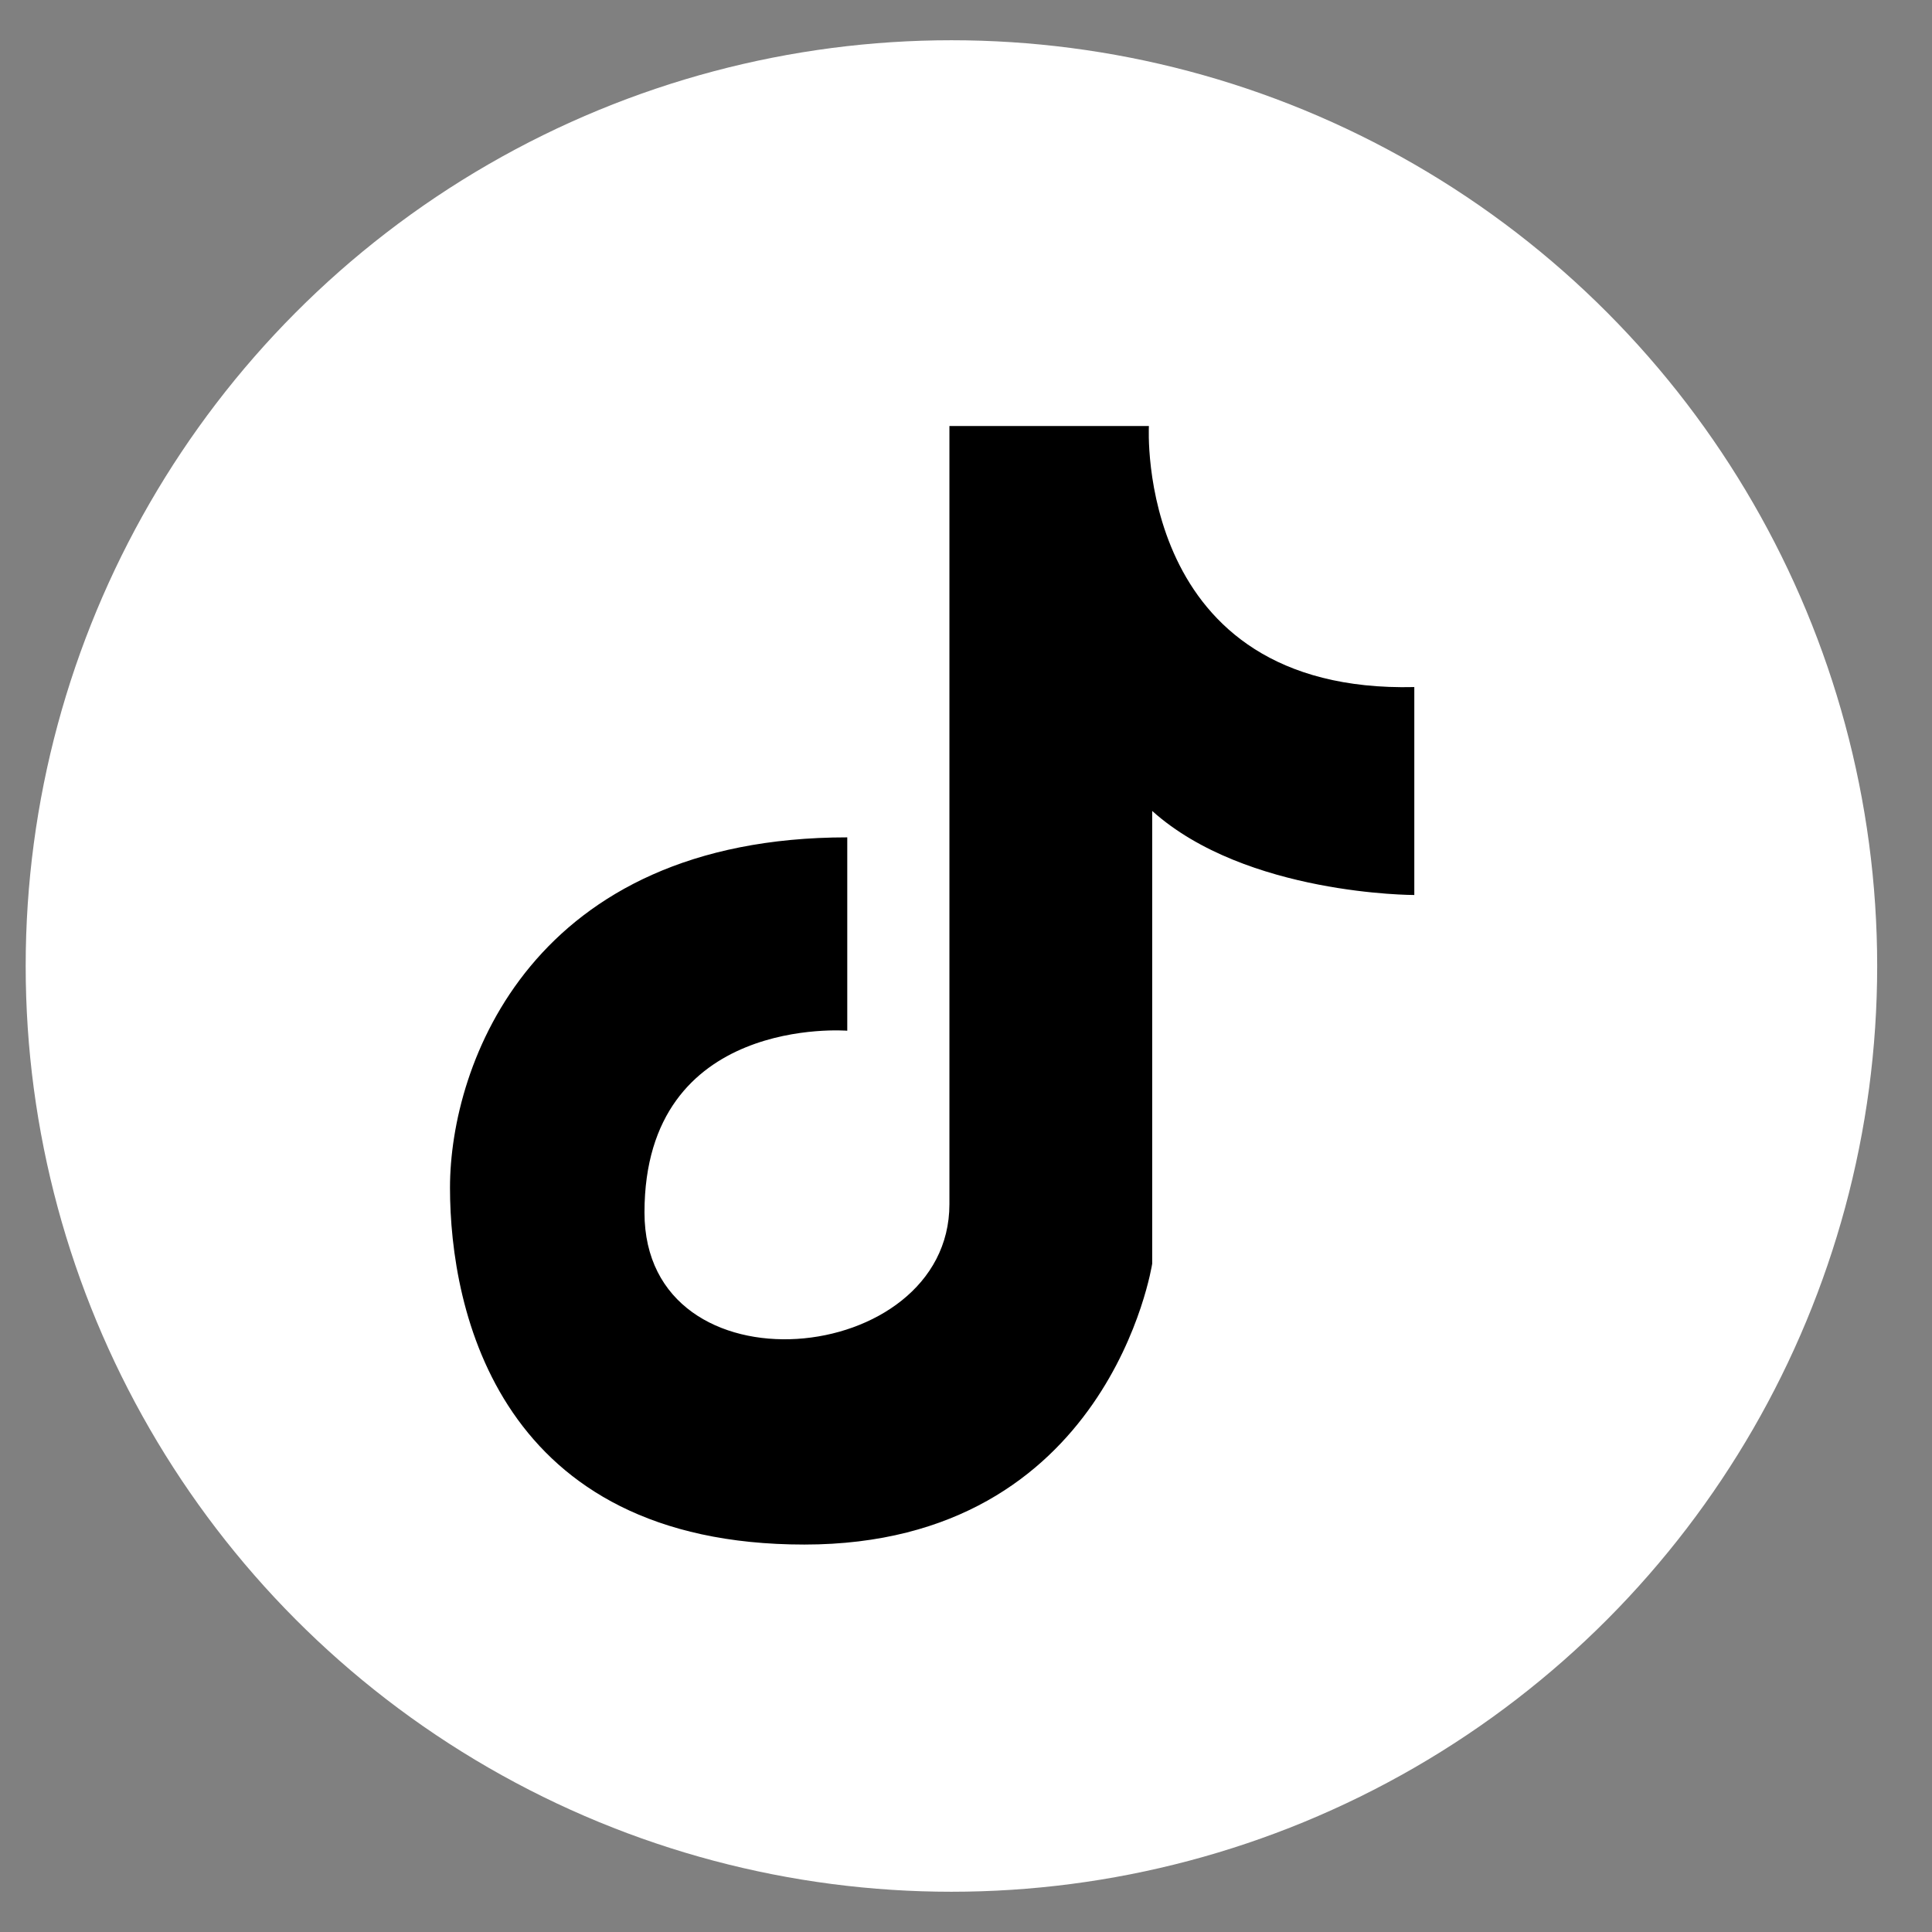 <svg width="24" height="24" viewBox="0 0 24 24" fill="none" xmlns="http://www.w3.org/2000/svg">
<rect x="0" y="0" width="24" height="24" fill="#808080" stroke="none"/>
<circle cx="11.819" cy="12" r="11.5" fill="white"/>
<path d="M10.525 10.402V12.804C10.525 12.804 8.006 12.599 8.006 15.062C8.006 17.355 11.794 16.991 11.794 14.959C11.794 12.927 11.794 5.292 11.794 5.292H14.272C14.272 5.292 14.088 8.617 17.569 8.535V11.118C17.569 11.118 15.48 11.121 14.313 10.074V15.698C14.313 15.698 13.781 19.187 9.992 19.187C6.204 19.187 5.59 16.293 5.59 14.754C5.59 13.215 6.614 10.402 10.525 10.402Z" fill="black"/>
</svg>
